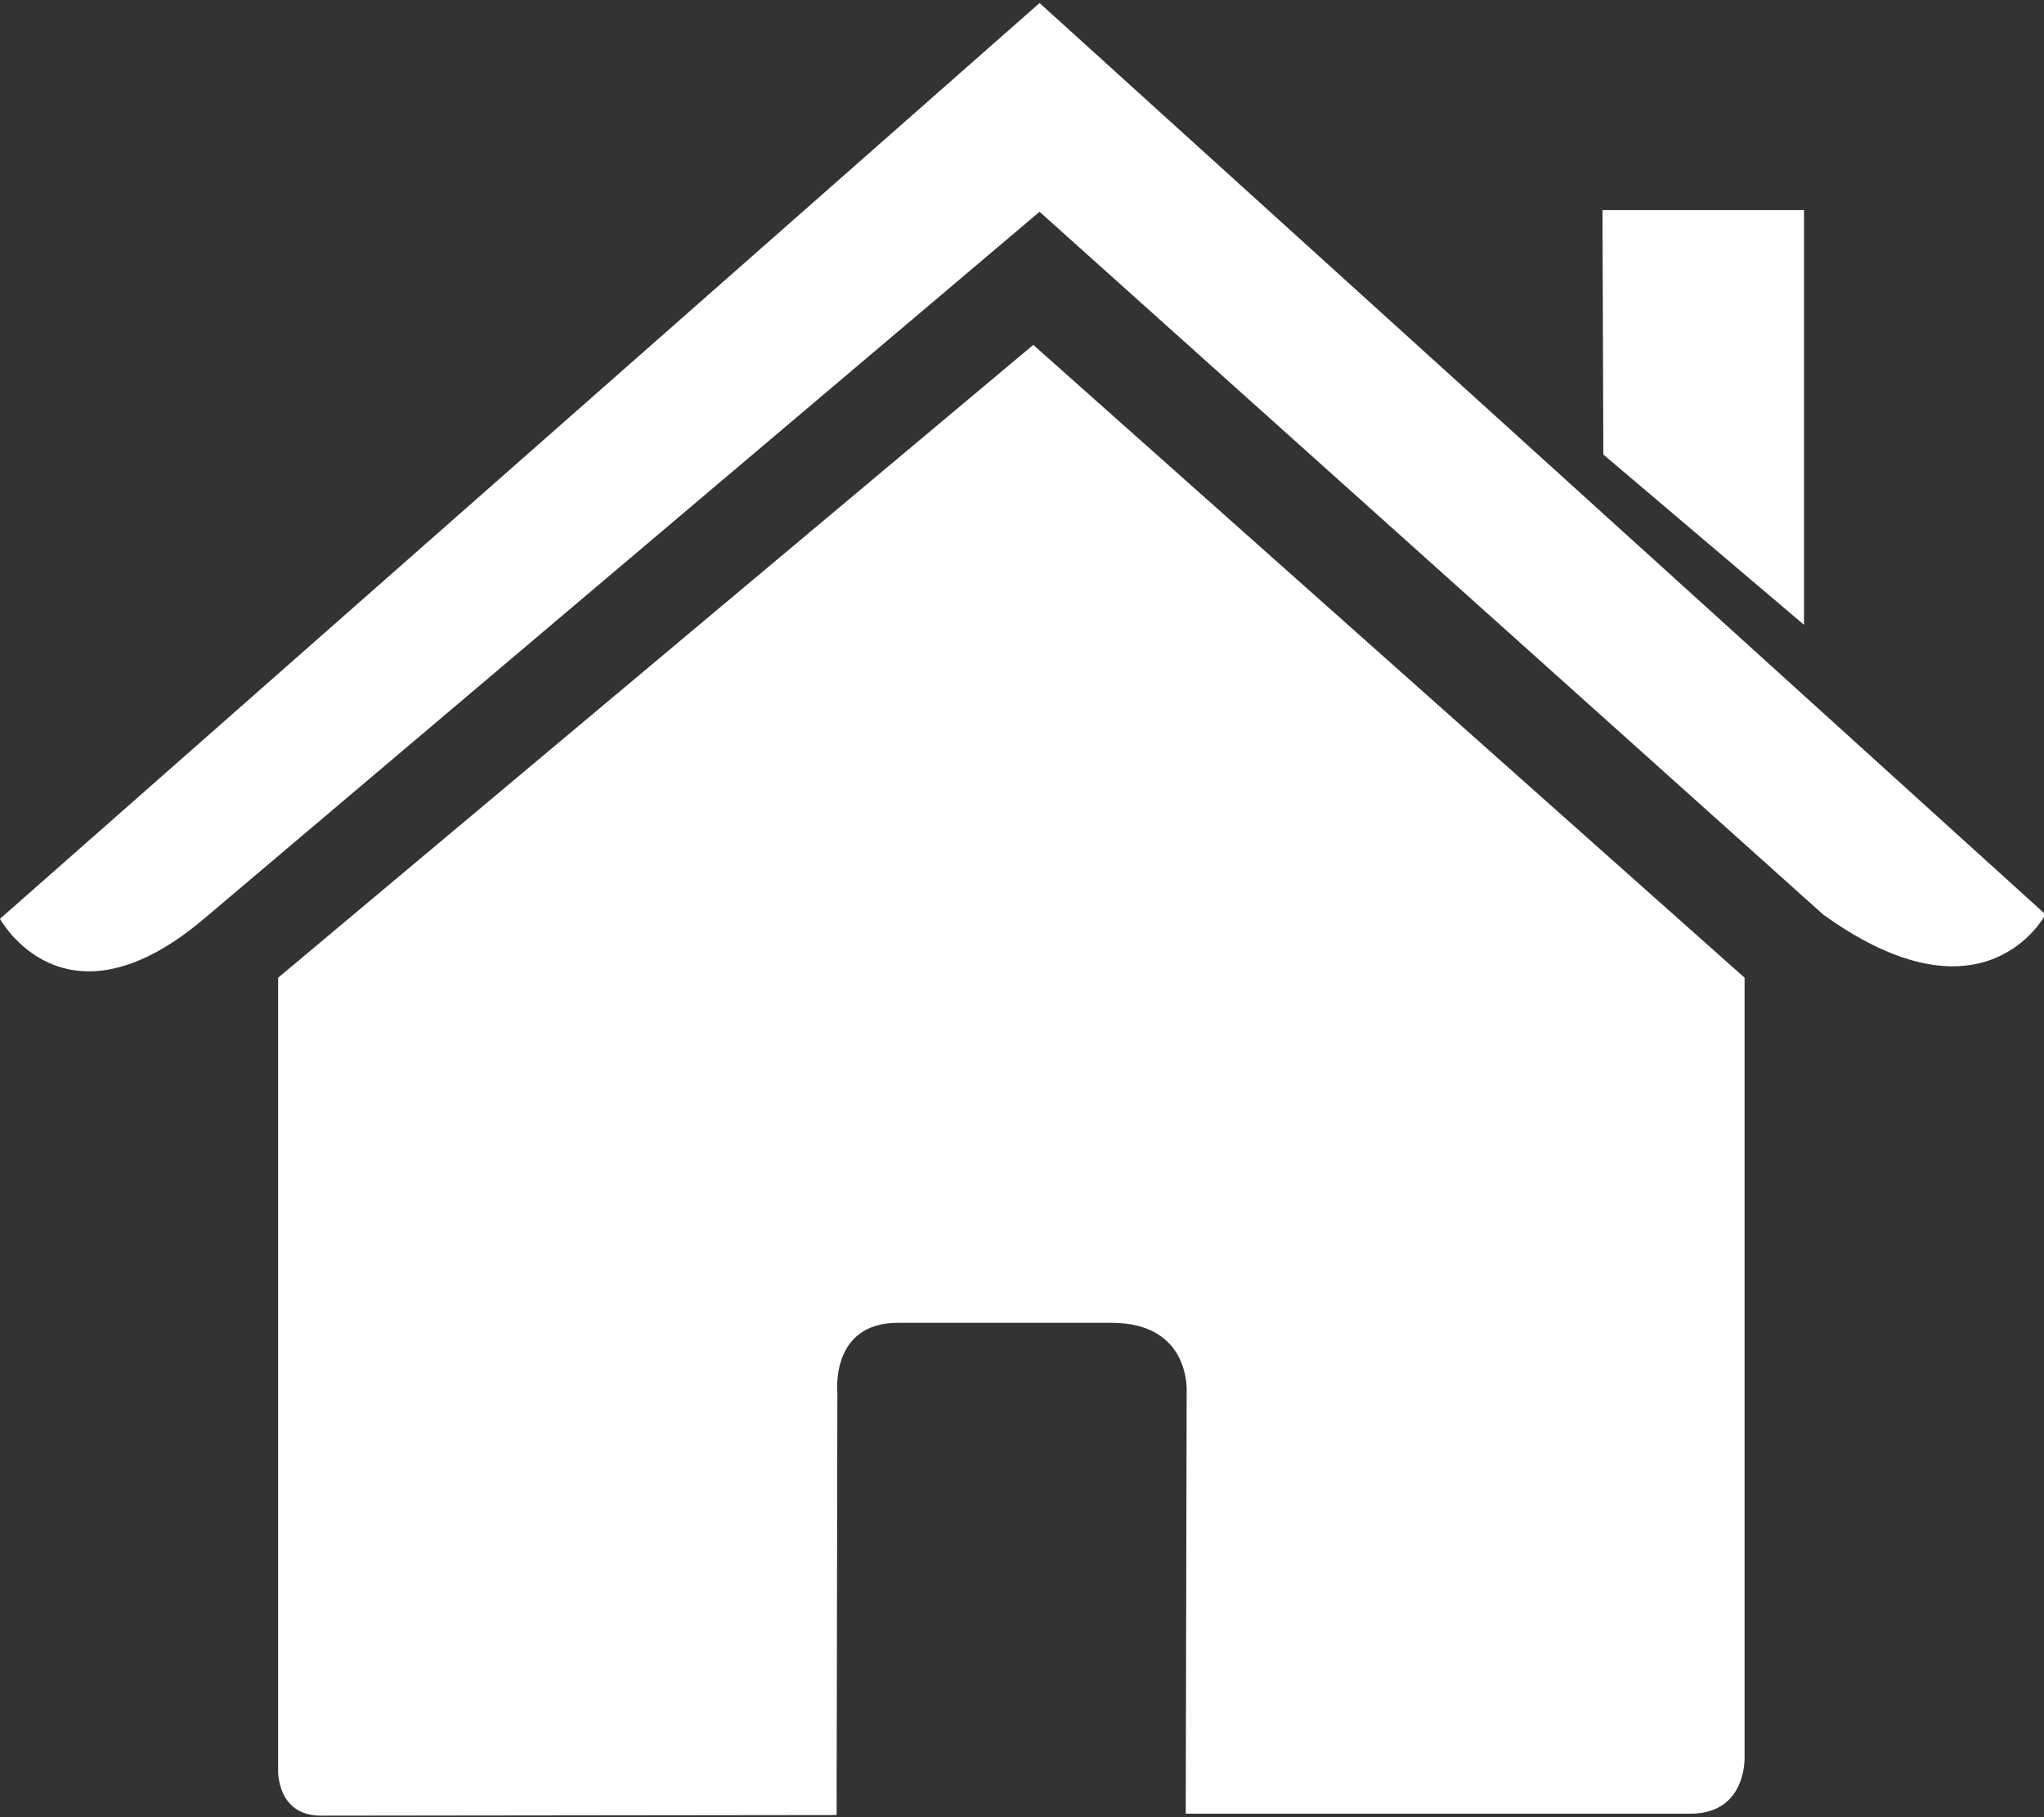 <svg xmlns="http://www.w3.org/2000/svg" width="54" height="48" viewBox="0 0 54 48">
    <rect x="0" y="0" width="54" height="48" fill="#333333" stroke="none"/>
    <g fill="#FFF" fill-rule="nonzero">
        <path d="M7.348 46.752S7.3 47.96 8.48 47.96c1.468 0 13.622-.016 13.622-.016l.02-11.162s-.192-1.84 1.594-1.84h5.652c2.112 0 1.982 1.84 1.982 1.84l-.024 11.126H44.66c1.498 0 1.43-1.504 1.43-1.504V25.826L27.298 9.11 7.348 25.826v20.926z"/>
        <path d="M0 24.27s1.694 3.122 5.388 0L27.464 5.594l20.698 18.56c4.276 3.084 5.878 0 5.878 0L27.464.08 0 24.27zM47.66 5.55h-5.324l.022 6.456 5.302 4.498z"/>
    </g>
</svg>
